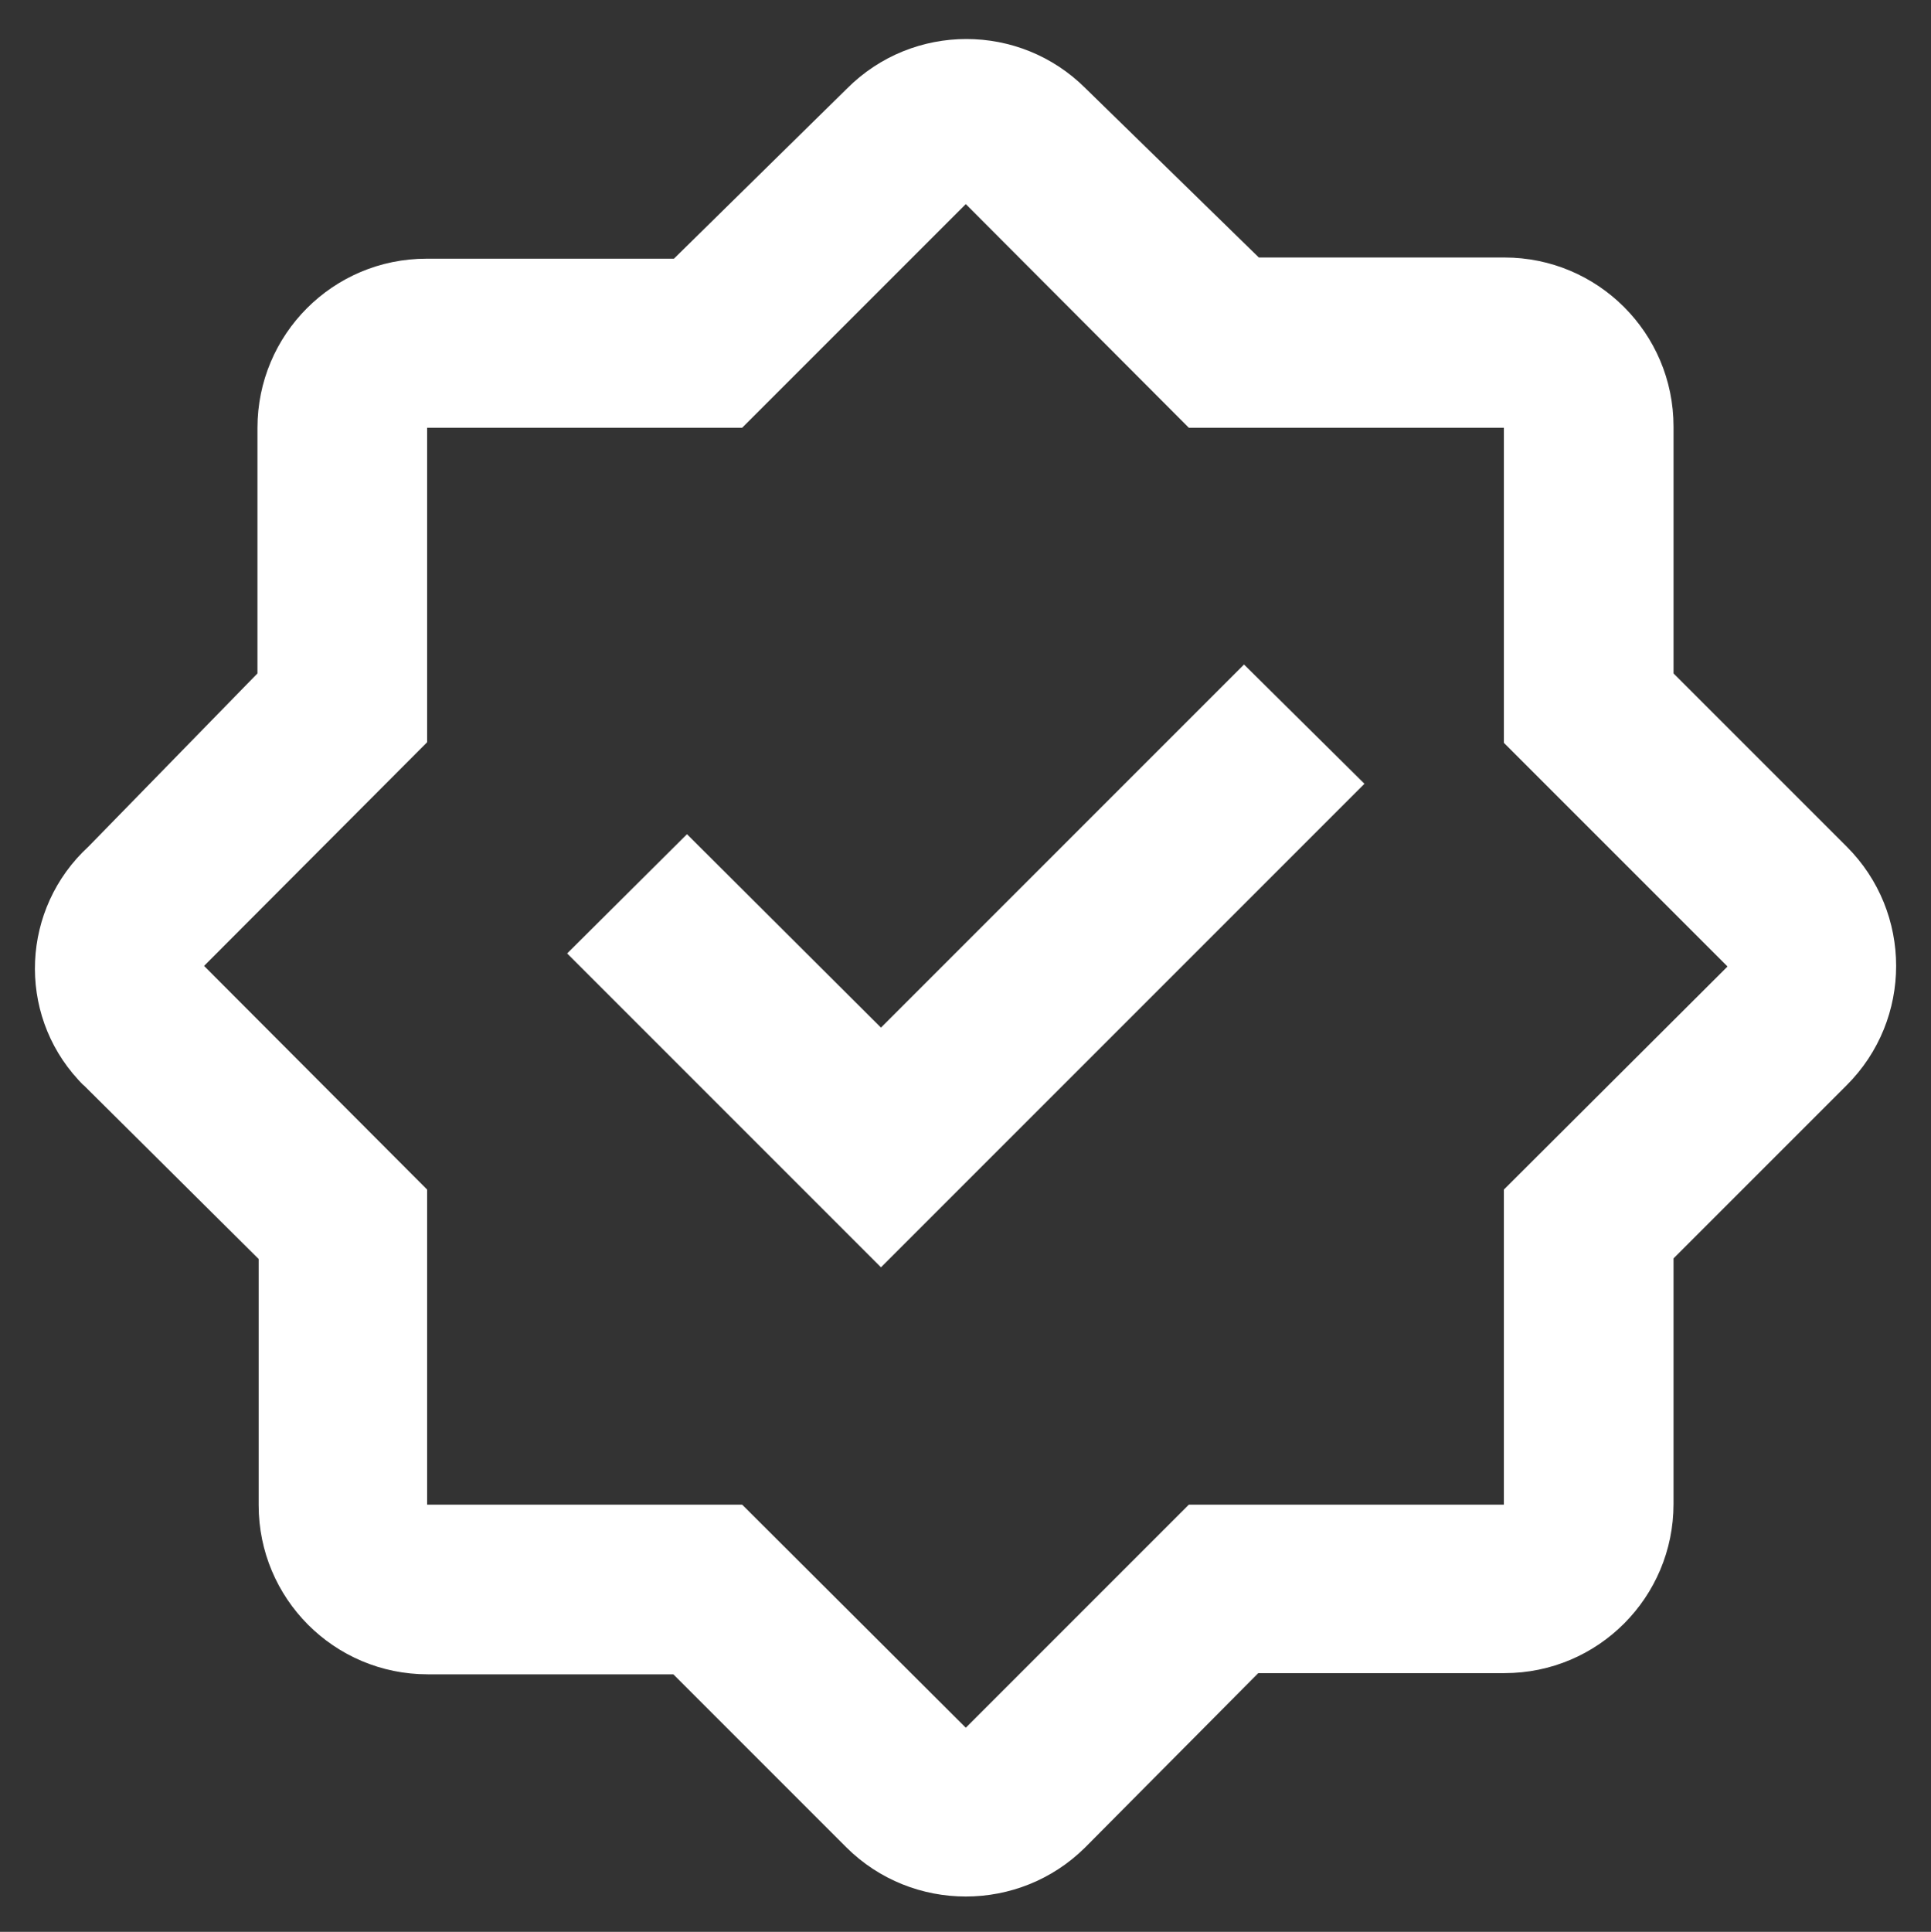 <?xml version="1.0" encoding="utf-8"?>
<svg version="1.1" id="Capa_1" xmlns="http://www.w3.org/2000/svg" xmlns:xlink="http://www.w3.org/1999/xlink" x="0px" y="0px"
	 viewBox="0 0 325.5 325.6" style="enable-background:new 0 0 325.5 325.6;" xml:space="preserve">
<rect x="0" y="0" width="325.5" height="325.6" fill="#333333" stroke="none"/>
<style type="text/css">
	.st0{fill:#FFFFFF;}
</style>
<title>Mesa de trabajo 2</title>
<path class="st0" d="M311.3,142.7l-29.2-29.2V71.9c0-15.8-12.8-28.5-28.5-28.5h-41.4l-29.2-28.5c-11.1-11.1-29.1-11.1-40.2,0
	l-29.2,28.7H71.9c-15.8,0-28.5,12.8-28.5,28.5v41.4l-28.5,29.2c-11.3,10.4-12.1,28-1.7,39.3c0.3,0.3,0.6,0.7,1,1l29.4,29.2v41.5
	c0,15.7,12.7,28.5,28.5,28.5h41.4l29.2,29.2c11.1,11,29.1,11,40.2,0l29.2-29.4h41.5c15.8,0,28.5-12.8,28.5-28.5v-41.4l29.2-29.2
	c11.1-11.1,11.1-29.1,0-40.2L311.3,142.7z M253.5,200.5v53.1h-53.1l-37.6,37.6l-37.7-37.6H72v-53.1l-37.6-37.7L72,125.1V72.1h53.1
	l37.7-37.7l37.6,37.7h53.1v53.1l37.7,37.7L253.5,200.5z"/>
<polygon class="st0" points="148.5,173.2 115.8,140.6 95.6,160.7 148.5,213.6 230,132.1 209.7,112 "/>
</svg>
